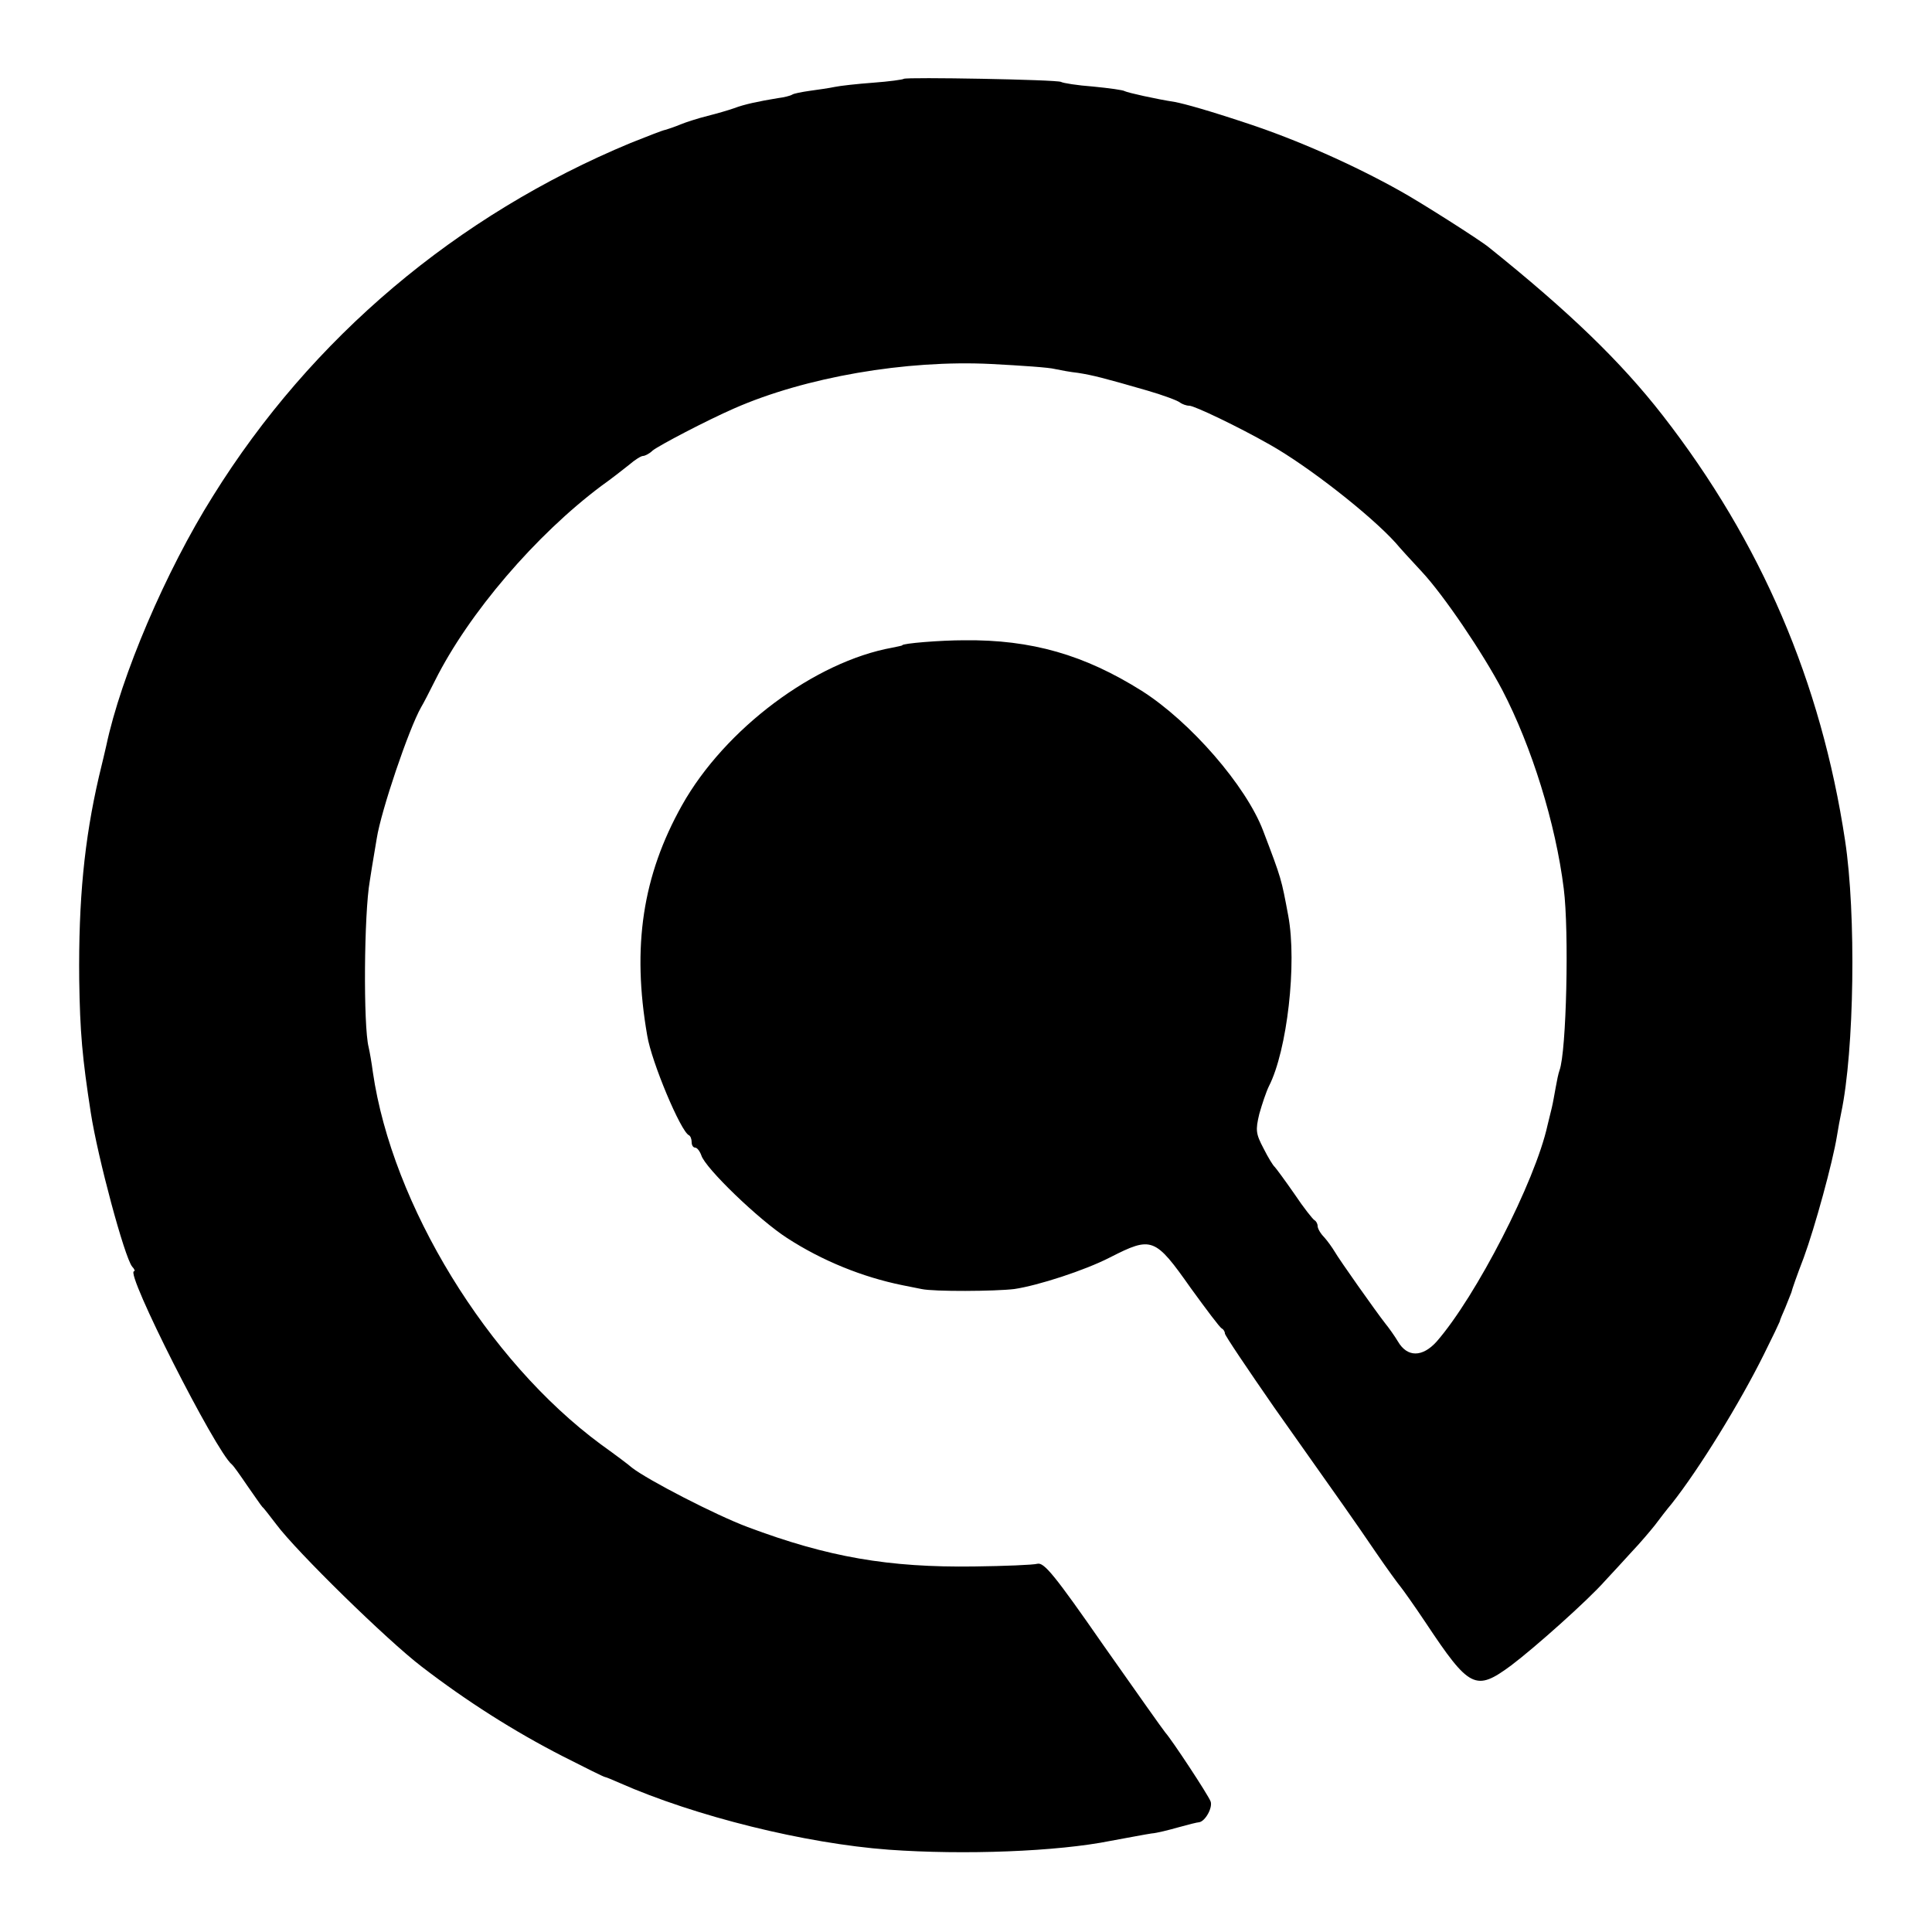 <?xml version="1.0" standalone="no"?>
<!DOCTYPE svg PUBLIC "-//W3C//DTD SVG 20010904//EN"
 "http://www.w3.org/TR/2001/REC-SVG-20010904/DTD/svg10.dtd">
<svg version="1.0" xmlns="http://www.w3.org/2000/svg"
 width="500pt" height="500pt" viewBox="0 0 500 500"
 preserveAspectRatio="xMidYMid meet">
<g transform="translate(0,500) scale(0.1,-0.1)"
fill="#000000" stroke="none">
<path d="M2339 4796 c-2 -2 -38 -7 -79 -10 -41 -3 -86 -8 -100 -11 -14 -3 -42
-7 -64 -10 -21 -3 -42 -7 -46 -10 -5 -3 -21 -7 -37 -9 -49 -8 -87 -16 -113
-26 -14 -5 -45 -14 -69 -20 -24 -6 -55 -16 -70 -22 -14 -6 -32 -12 -39 -14 -7
-1 -47 -17 -90 -34 -450 -187 -826 -504 -1081 -914 -122 -194 -238 -466 -276
-646 -2 -8 -10 -44 -19 -80 -38 -164 -53 -320 -51 -525 2 -137 8 -203 30 -345
18 -116 87 -373 107 -398 6 -6 8 -12 5 -12 -25 0 211 -466 253 -500 4 -3 21
-27 40 -55 19 -27 36 -52 39 -55 4 -3 19 -23 36 -45 52 -70 287 -300 376 -368
117 -90 240 -168 365 -232 57 -29 107 -54 110 -54 2 0 19 -7 37 -15 197 -87
481 -157 697 -173 195 -14 436 -5 575 23 44 8 91 17 105 19 14 1 45 9 70 16
25 7 49 13 53 13 16 2 36 38 30 54 -7 18 -100 159 -117 178 -6 7 -78 109 -161
227 -125 180 -153 214 -170 210 -11 -3 -85 -6 -164 -7 -221 -3 -378 24 -586
102 -83 31 -259 122 -300 154 -5 5 -41 32 -80 60 -294 217 -540 620 -590 963
-3 23 -8 52 -11 65 -14 55 -12 346 3 430 7 47 16 96 18 110 11 71 83 284 115
340 5 8 21 39 36 69 87 174 261 377 431 504 24 17 56 42 71 54 15 13 31 23 36
23 5 0 17 6 25 14 16 13 140 78 211 109 184 81 445 126 665 115 77 -4 151 -9
165 -13 14 -3 41 -8 60 -10 38 -6 66 -13 180 -46 41 -12 79 -26 84 -31 6 -4
16 -8 24 -8 13 0 126 -54 207 -100 100 -56 262 -183 327 -255 9 -11 40 -45 68
-75 56 -60 157 -209 208 -306 76 -146 138 -345 159 -514 14 -110 7 -422 -11
-470 -3 -8 -7 -28 -10 -45 -3 -16 -7 -40 -10 -52 -3 -13 -8 -33 -11 -45 -32
-146 -185 -443 -287 -560 -37 -41 -76 -41 -100 0 -9 15 -24 36 -33 47 -25 32
-119 165 -131 186 -6 10 -18 27 -27 37 -10 10 -17 23 -17 29 0 6 -4 13 -8 15
-4 2 -28 32 -52 68 -25 36 -48 67 -51 70 -4 3 -17 24 -29 48 -20 38 -21 47
-11 89 7 25 18 58 25 72 47 92 73 317 50 441 -18 96 -17 94 -65 220 -44 116
-188 282 -314 362 -148 93 -285 133 -460 131 -61 0 -160 -8 -160 -13 0 -1 -11
-3 -25 -6 -201 -36 -434 -210 -545 -408 -102 -182 -130 -366 -90 -596 11 -68
87 -249 108 -258 4 -2 7 -10 7 -18 0 -8 4 -14 9 -14 5 0 12 -9 16 -20 10 -33
149 -167 222 -214 91 -59 195 -101 298 -122 11 -2 34 -7 50 -10 32 -7 190 -6
240 0 61 9 182 48 248 82 108 55 116 52 209 -80 40 -55 75 -102 80 -104 4 -2
8 -8 8 -13 0 -5 58 -91 128 -192 188 -266 201 -284 261 -372 30 -44 60 -85 66
-92 5 -6 35 -48 65 -93 113 -170 129 -178 221 -110 61 46 198 168 243 219 17
18 48 52 69 75 21 22 48 54 60 69 12 16 31 41 43 55 72 91 177 262 239 387 22
44 40 82 41 85 0 3 7 19 14 35 7 17 14 35 16 40 1 6 15 46 32 90 29 79 75 247
86 315 3 19 8 46 11 60 34 161 39 515 10 705 -62 410 -217 772 -472 1100 -109
140 -243 269 -450 435 -23 19 -179 118 -228 145 -121 68 -268 133 -395 175
-102 34 -163 51 -189 56 -51 8 -122 24 -130 28 -4 3 -41 8 -82 12 -41 3 -78 9
-83 12 -10 6 -401 13 -407 8z"/>
</g>
</svg>
